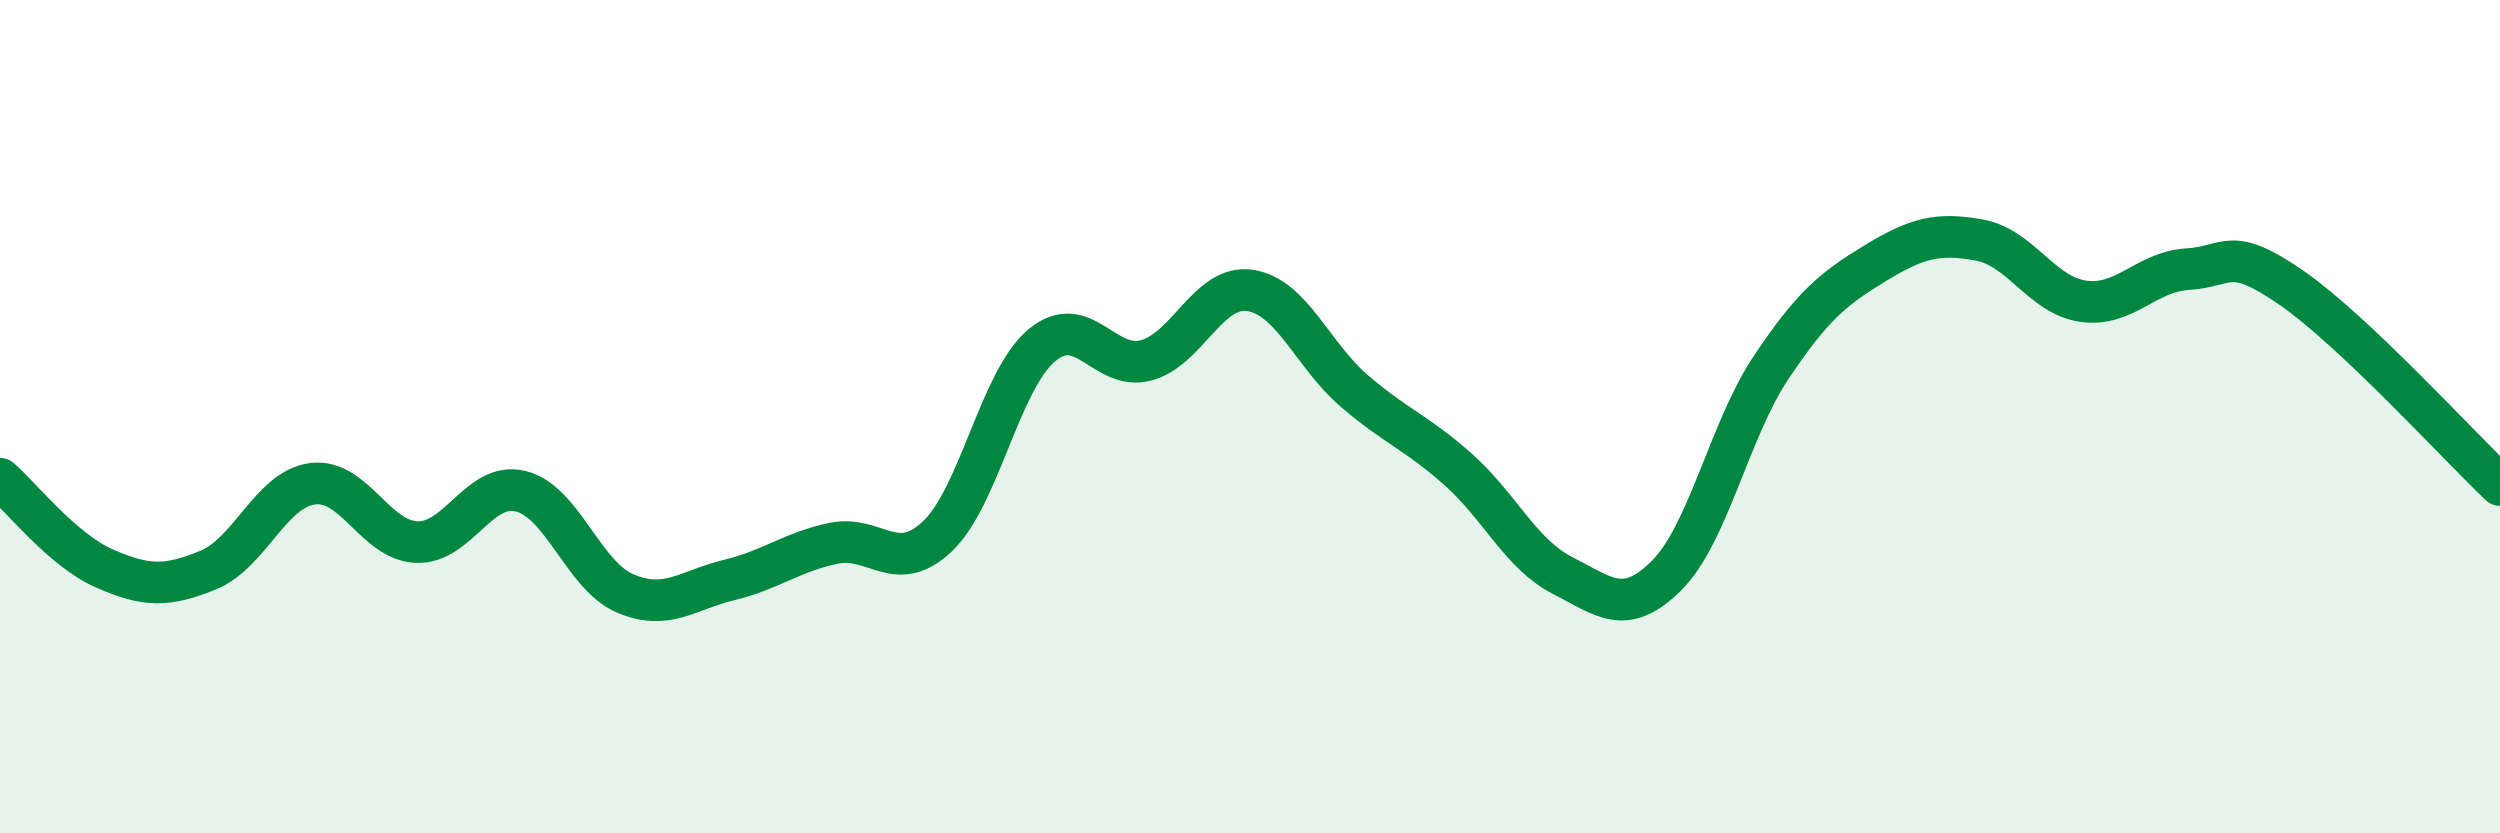 
    <svg width="60" height="20" viewBox="0 0 60 20" xmlns="http://www.w3.org/2000/svg">
      <path
        d="M 0,11.49 C 0.5,11.92 1.5,13.2 2.5,13.64 C 3.5,14.08 4,14.09 5,13.68 C 6,13.27 6.5,11.74 7.5,11.61 C 8.5,11.48 9,12.97 10,13.01 C 11,13.05 11.5,11.54 12.5,11.79 C 13.5,12.04 14,13.81 15,14.24 C 16,14.67 16.5,14.16 17.5,13.92 C 18.5,13.68 19,13.25 20,13.04 C 21,12.83 21.5,13.82 22.5,12.87 C 23.5,11.92 24,9.13 25,8.29 C 26,7.45 26.5,8.91 27.5,8.65 C 28.5,8.39 29,6.82 30,6.97 C 31,7.12 31.5,8.52 32.5,9.38 C 33.5,10.24 34,10.38 35,11.27 C 36,12.16 36.5,13.3 37.5,13.81 C 38.5,14.32 39,14.81 40,13.81 C 41,12.81 41.5,10.33 42.5,8.83 C 43.5,7.33 44,6.93 45,6.32 C 46,5.71 46.5,5.58 47.5,5.76 C 48.5,5.94 49,7.09 50,7.23 C 51,7.37 51.5,6.52 52.5,6.46 C 53.5,6.4 53.5,5.87 55,6.91 C 56.5,7.95 59,10.69 60,11.64L60 20L0 20Z"
        fill="#008740"
        opacity="0.1"
        stroke-linecap="round"
        stroke-linejoin="round"
      />
      <path
        d="M 0,11.49 C 0.5,11.92 1.5,13.2 2.5,13.64 C 3.5,14.08 4,14.09 5,13.68 C 6,13.27 6.5,11.74 7.5,11.61 C 8.5,11.48 9,12.97 10,13.01 C 11,13.05 11.5,11.54 12.5,11.79 C 13.5,12.04 14,13.81 15,14.24 C 16,14.67 16.5,14.16 17.5,13.92 C 18.5,13.68 19,13.25 20,13.04 C 21,12.83 21.5,13.82 22.5,12.87 C 23.5,11.92 24,9.13 25,8.29 C 26,7.45 26.5,8.91 27.5,8.65 C 28.5,8.39 29,6.82 30,6.97 C 31,7.12 31.5,8.52 32.5,9.38 C 33.5,10.24 34,10.38 35,11.27 C 36,12.16 36.5,13.3 37.5,13.81 C 38.5,14.32 39,14.81 40,13.81 C 41,12.81 41.5,10.33 42.5,8.83 C 43.5,7.33 44,6.93 45,6.32 C 46,5.71 46.5,5.58 47.5,5.76 C 48.5,5.94 49,7.09 50,7.23 C 51,7.37 51.5,6.52 52.5,6.46 C 53.5,6.4 53.5,5.87 55,6.91 C 56.5,7.95 59,10.69 60,11.64"
        stroke="#008740"
        stroke-width="1"
        fill="none"
        stroke-linecap="round"
        stroke-linejoin="round"
      />
    </svg>
  